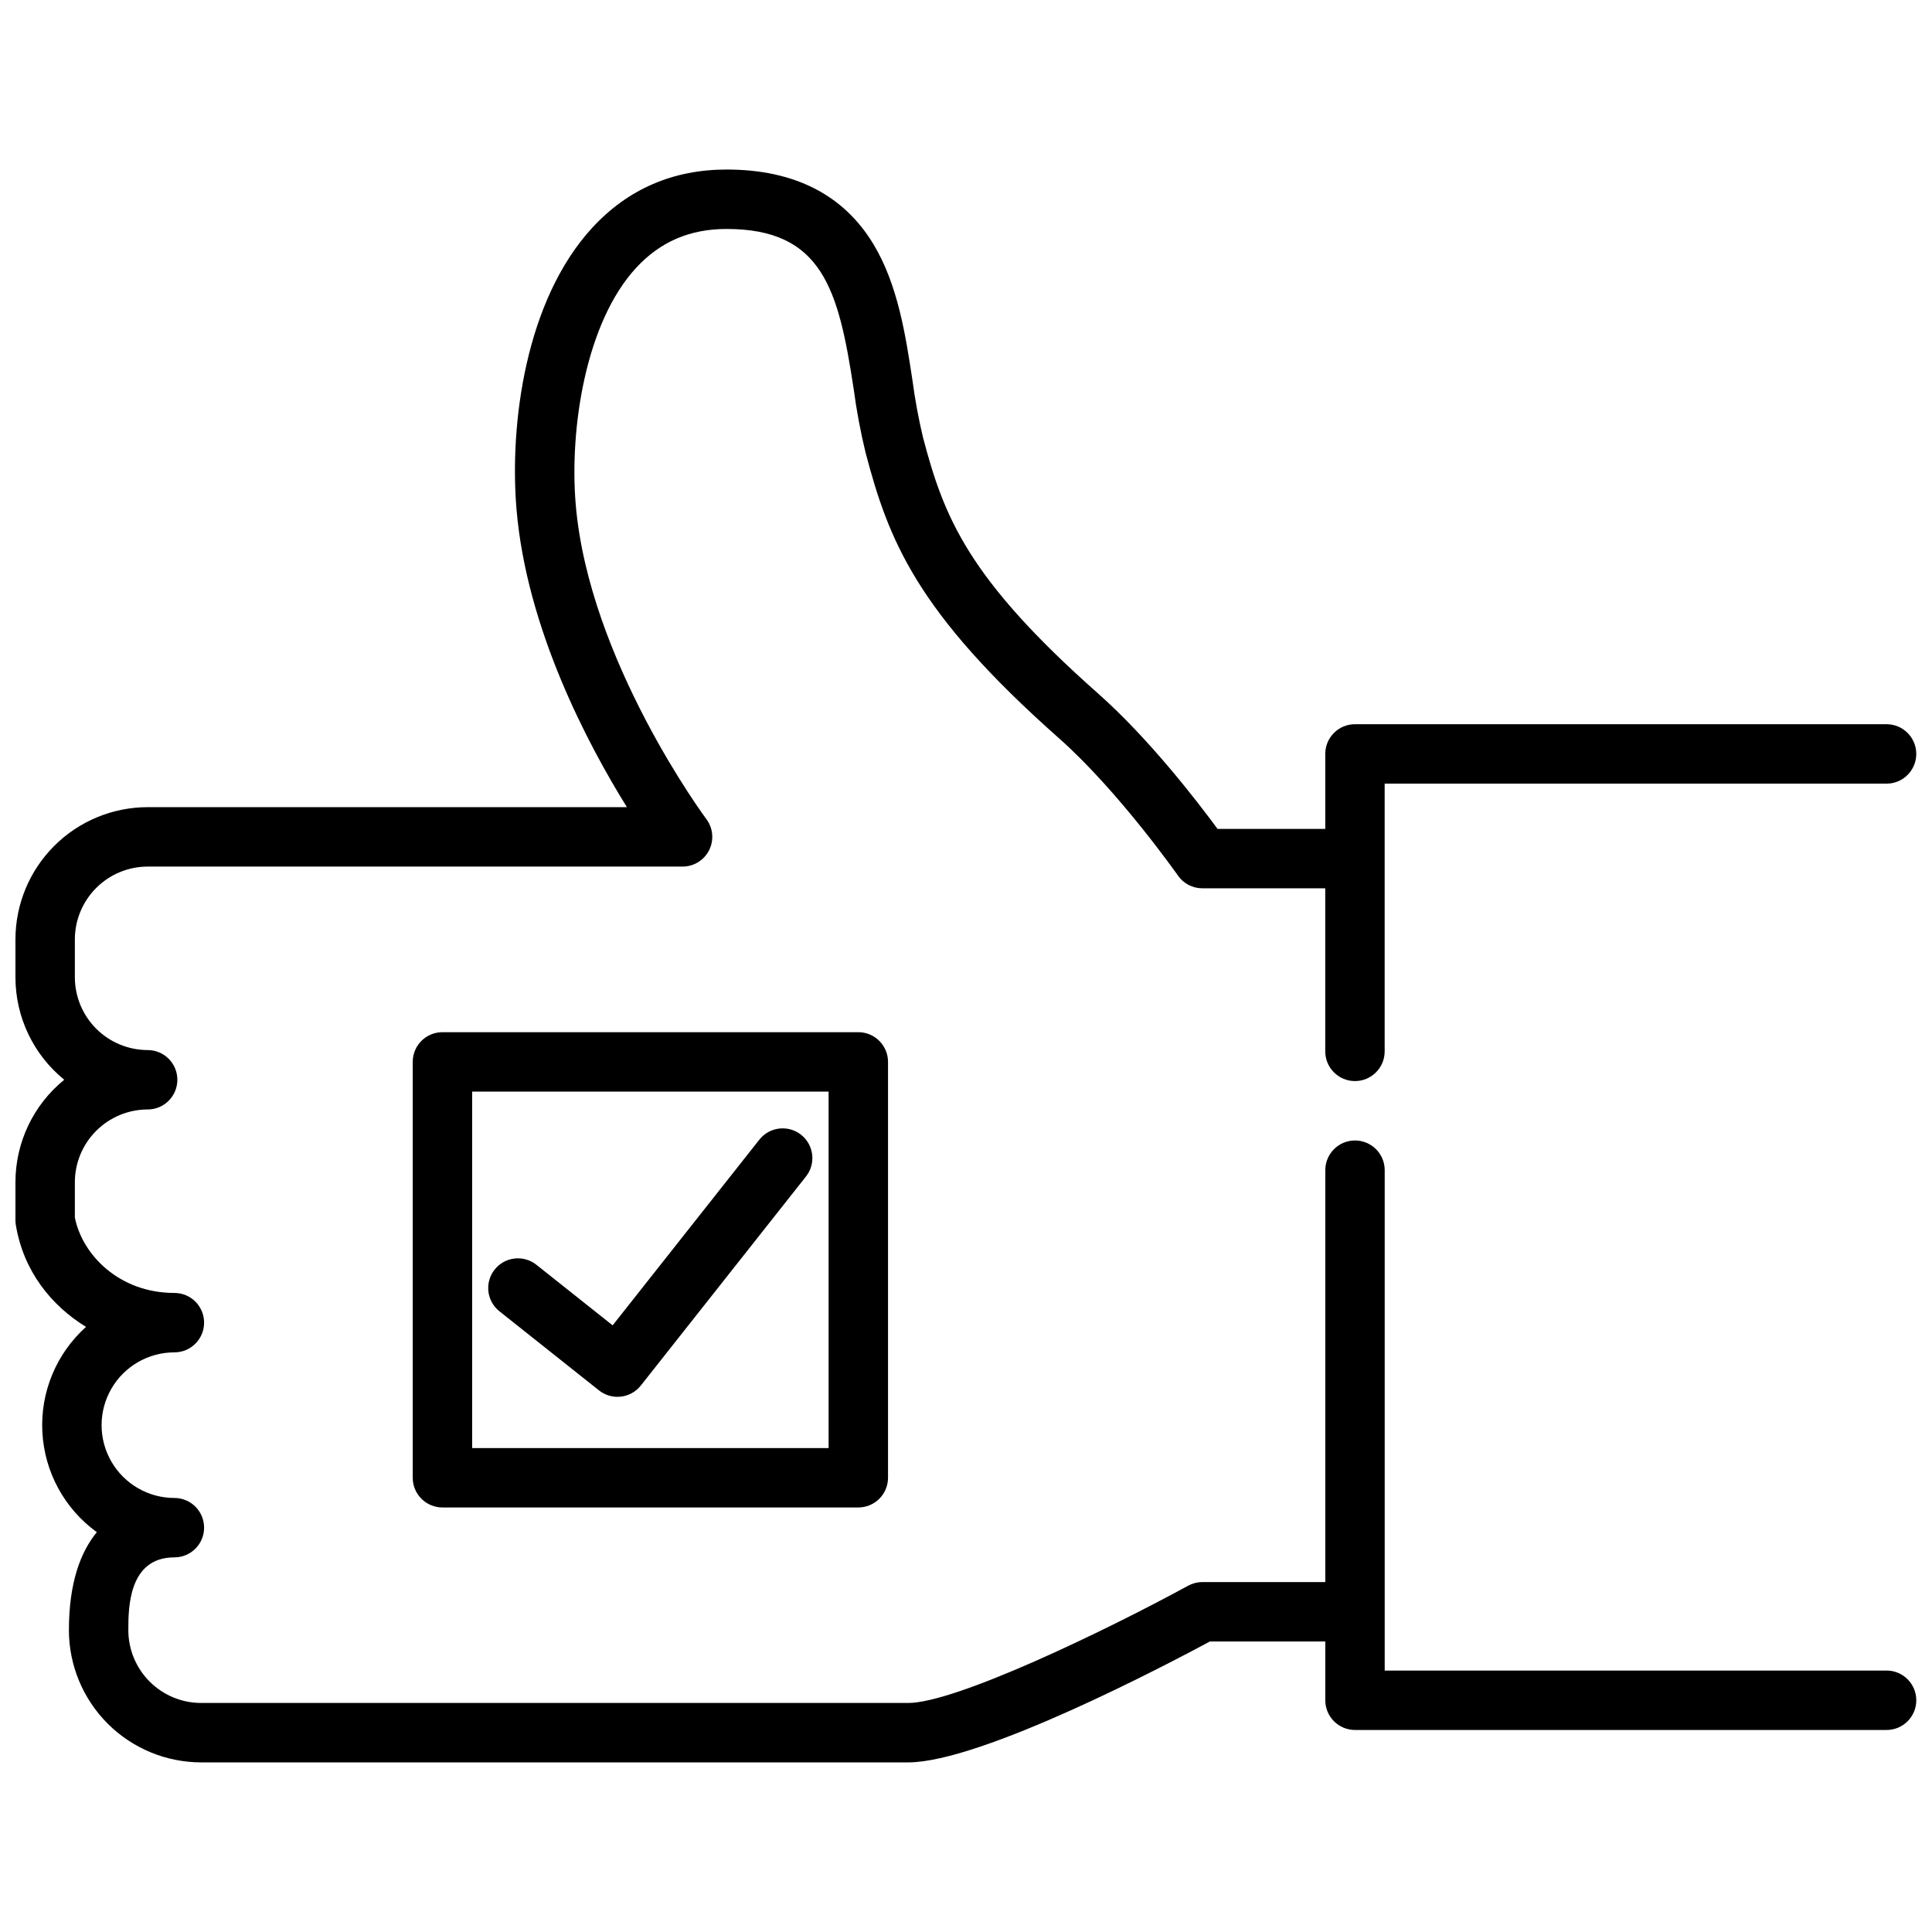 <?xml version="1.0" encoding="UTF-8"?>
<!-- Uploaded to: SVG Repo, www.svgrepo.com, Generator: SVG Repo Mixer Tools -->
<svg width="800px" height="800px" version="1.1" viewBox="144 144 512 512" xmlns="http://www.w3.org/2000/svg">
 <defs>
  <clipPath id="a">
   <path d="m148.09 188h503.81v424h-503.81z"/>
  </clipPath>
 </defs>
 <g clip-path="url(#a)">
  <path d="m643.96 586.72h-133v-132.61c0-4.348-3.523-7.871-7.871-7.871-4.348 0-7.871 3.523-7.871 7.871v109.16h-32.578c-1.316 0-2.613 0.332-3.769 0.961-22.035 12.016-61.656 31.074-74.184 31.074h-187.38c-5.117-0.004-10.02-2.039-13.637-5.656-3.621-3.617-5.656-8.52-5.66-13.637 0-5.773 0-19.293 12.207-19.293 4.348 0 7.871-3.523 7.871-7.871 0-4.348-3.523-7.871-7.871-7.871-6.894 0-13.262-3.68-16.707-9.648-3.449-5.969-3.449-13.324 0-19.293 3.445-5.969 9.812-9.645 16.707-9.645 4.348 0 7.871-3.527 7.871-7.875 0-4.348-3.523-7.871-7.871-7.871-14.699 0-24.449-10.191-26.379-19.996v-9.336c0.004-5.113 2.039-10.016 5.656-13.633 3.617-3.617 8.52-5.652 13.637-5.66 4.348 0 7.871-3.523 7.871-7.871s-3.523-7.871-7.871-7.871c-5.117-0.008-10.02-2.043-13.637-5.66-3.613-3.617-5.648-8.52-5.656-13.633v-10.039c0.008-5.113 2.043-10.016 5.66-13.633 3.617-3.617 8.52-5.652 13.633-5.66h141.76c2.981 0 5.703-1.684 7.039-4.348 1.332-2.668 1.047-5.856-0.742-8.242-0.312-0.418-31.176-42.098-34.625-83.48-1.664-19.961 2.629-48.051 15.977-62.559 6.406-6.961 14.258-10.344 24.008-10.344 25.406 0 29.672 16.012 33.68 42.383h0.004c0.75 5.66 1.797 11.277 3.137 16.824 6.102 23.18 13.352 42.184 51.266 75.754 15.77 13.961 31.391 36.188 31.543 36.406v0.004c1.473 2.106 3.879 3.359 6.449 3.359h32.578v43.211c0 4.348 3.527 7.875 7.875 7.875s7.871-3.527 7.871-7.875v-70.949h133.01c4.348 0 7.871-3.527 7.871-7.875 0-4.348-3.523-7.871-7.871-7.871h-140.88c-4.348 0-7.871 3.523-7.871 7.871v19.867h-28.551c-5.219-7.102-18.082-23.859-31.586-35.816-34.684-30.699-40.922-46.848-46.48-67.973-1.188-5.012-2.121-10.078-2.797-15.184-1.797-11.816-3.832-25.211-10.32-35.969-7.922-13.133-21.02-19.793-38.922-19.793-14.199 0-26.176 5.191-35.598 15.426-17.793 19.34-21.941 52.234-20.082 74.527 2.644 31.734 18.961 62.445 29.262 79.02l-127.01 0.004c-9.289 0.012-18.195 3.707-24.762 10.273-6.57 6.57-10.262 15.477-10.273 24.766v10.035c0 10.543 4.75 20.52 12.934 27.164-8.184 6.644-12.938 16.629-12.934 27.168v10.039c0 0.43 0.035 0.859 0.105 1.285 2.031 12.258 9.406 21.359 18.598 27.004-7.875 7.066-12.129 17.316-11.57 27.883 0.555 10.566 5.863 20.316 14.434 26.52-4.281 5.211-7.398 13.34-7.398 25.969 0.012 9.289 3.707 18.195 10.273 24.766 6.57 6.57 15.477 10.262 24.77 10.273h187.38c19.301 0 68.613-25.934 79.949-32.035h30.582v15.574c0 2.086 0.828 4.09 2.305 5.566 1.477 1.473 3.477 2.305 5.566 2.305h140.88c4.348 0 7.871-3.523 7.871-7.871s-3.523-7.875-7.871-7.875z"/>
 </g>
 <path d="m261.25 417.54c-4.348 0-7.871 3.523-7.871 7.871v110.21c0 2.09 0.828 4.09 2.305 5.566 1.477 1.477 3.481 2.305 5.566 2.305h110.21c2.09 0 4.09-0.828 5.566-2.305 1.477-1.477 2.309-3.477 2.309-5.566v-110.21c0-2.09-0.832-4.09-2.309-5.566-1.477-1.477-3.477-2.305-5.566-2.305zm102.34 110.21h-94.465v-94.465h94.465z"/>
 <path d="m276.36 491.51 26.383 20.961v-0.004c1.391 1.109 3.117 1.711 4.898 1.711 0.301 0 0.605-0.02 0.906-0.055 2.074-0.238 3.973-1.293 5.269-2.934l43.777-55.406c2.695-3.41 2.113-8.359-1.297-11.059-3.414-2.695-8.363-2.113-11.059 1.297l-38.879 49.211-20.207-16.051c-3.402-2.707-8.355-2.137-11.059 1.266-2.707 3.406-2.141 8.355 1.266 11.062z"/>
</svg>